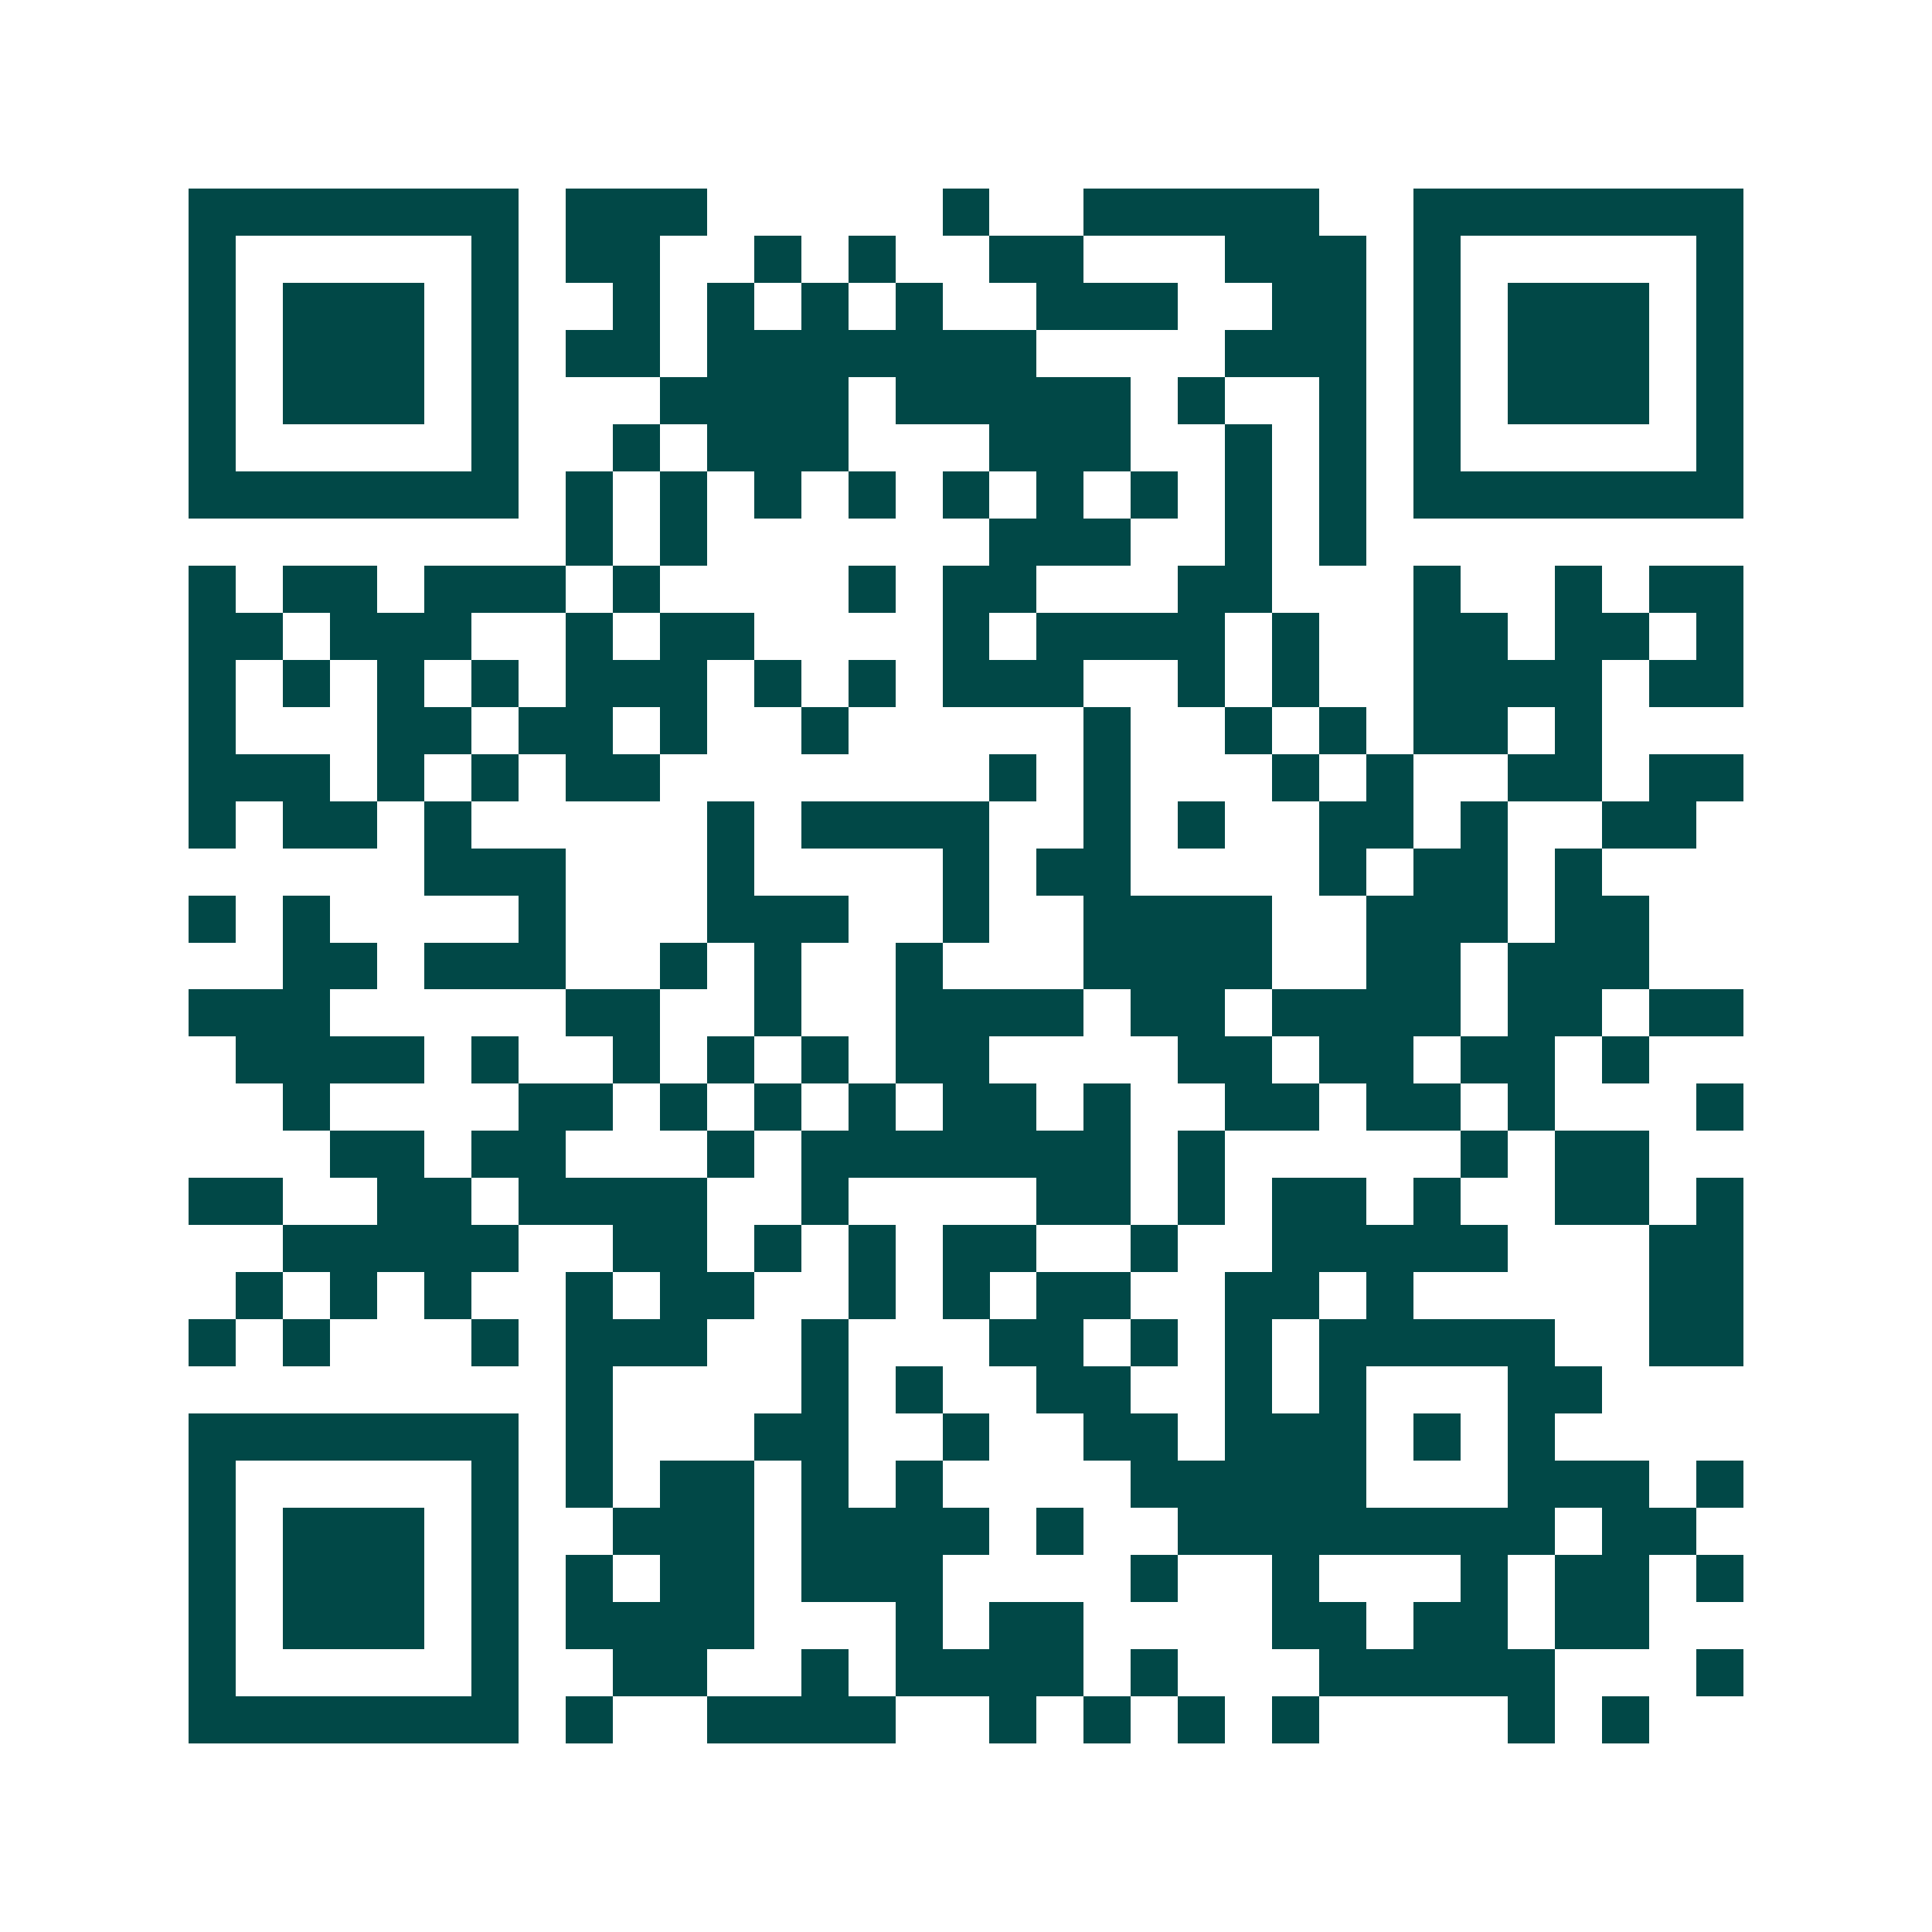 <svg xmlns="http://www.w3.org/2000/svg" width="200" height="200" viewBox="0 0 41 41" shape-rendering="crispEdges"><path fill="#ffffff" d="M0 0h41v41H0z"/><path stroke="#014847" d="M4 4.5h7m1 0h3m5 0h1m2 0h5m2 0h7M4 5.5h1m5 0h1m1 0h2m2 0h1m1 0h1m2 0h2m3 0h3m1 0h1m5 0h1M4 6.5h1m1 0h3m1 0h1m2 0h1m1 0h1m1 0h1m1 0h1m2 0h3m2 0h2m1 0h1m1 0h3m1 0h1M4 7.5h1m1 0h3m1 0h1m1 0h2m1 0h7m4 0h3m1 0h1m1 0h3m1 0h1M4 8.5h1m1 0h3m1 0h1m3 0h4m1 0h5m1 0h1m2 0h1m1 0h1m1 0h3m1 0h1M4 9.5h1m5 0h1m2 0h1m1 0h3m3 0h3m2 0h1m1 0h1m1 0h1m5 0h1M4 10.5h7m1 0h1m1 0h1m1 0h1m1 0h1m1 0h1m1 0h1m1 0h1m1 0h1m1 0h1m1 0h7M12 11.5h1m1 0h1m6 0h3m2 0h1m1 0h1M4 12.5h1m1 0h2m1 0h3m1 0h1m4 0h1m1 0h2m3 0h2m3 0h1m2 0h1m1 0h2M4 13.5h2m1 0h3m2 0h1m1 0h2m4 0h1m1 0h4m1 0h1m2 0h2m1 0h2m1 0h1M4 14.5h1m1 0h1m1 0h1m1 0h1m1 0h3m1 0h1m1 0h1m1 0h3m2 0h1m1 0h1m2 0h4m1 0h2M4 15.5h1m3 0h2m1 0h2m1 0h1m2 0h1m5 0h1m2 0h1m1 0h1m1 0h2m1 0h1M4 16.5h3m1 0h1m1 0h1m1 0h2m7 0h1m1 0h1m3 0h1m1 0h1m2 0h2m1 0h2M4 17.5h1m1 0h2m1 0h1m5 0h1m1 0h4m2 0h1m1 0h1m2 0h2m1 0h1m2 0h2M9 18.5h3m3 0h1m4 0h1m1 0h2m4 0h1m1 0h2m1 0h1M4 19.5h1m1 0h1m4 0h1m3 0h3m2 0h1m2 0h4m2 0h3m1 0h2M6 20.5h2m1 0h3m2 0h1m1 0h1m2 0h1m3 0h4m2 0h2m1 0h3M4 21.5h3m5 0h2m2 0h1m2 0h4m1 0h2m1 0h4m1 0h2m1 0h2M5 22.5h4m1 0h1m2 0h1m1 0h1m1 0h1m1 0h2m4 0h2m1 0h2m1 0h2m1 0h1M6 23.5h1m4 0h2m1 0h1m1 0h1m1 0h1m1 0h2m1 0h1m2 0h2m1 0h2m1 0h1m3 0h1M7 24.5h2m1 0h2m3 0h1m1 0h7m1 0h1m5 0h1m1 0h2M4 25.5h2m2 0h2m1 0h4m2 0h1m4 0h2m1 0h1m1 0h2m1 0h1m2 0h2m1 0h1M6 26.5h5m2 0h2m1 0h1m1 0h1m1 0h2m2 0h1m2 0h5m3 0h2M5 27.5h1m1 0h1m1 0h1m2 0h1m1 0h2m2 0h1m1 0h1m1 0h2m2 0h2m1 0h1m5 0h2M4 28.5h1m1 0h1m3 0h1m1 0h3m2 0h1m3 0h2m1 0h1m1 0h1m1 0h5m2 0h2M12 29.5h1m4 0h1m1 0h1m2 0h2m2 0h1m1 0h1m3 0h2M4 30.5h7m1 0h1m3 0h2m2 0h1m2 0h2m1 0h3m1 0h1m1 0h1M4 31.5h1m5 0h1m1 0h1m1 0h2m1 0h1m1 0h1m4 0h5m3 0h3m1 0h1M4 32.5h1m1 0h3m1 0h1m2 0h3m1 0h4m1 0h1m2 0h8m1 0h2M4 33.5h1m1 0h3m1 0h1m1 0h1m1 0h2m1 0h3m4 0h1m2 0h1m3 0h1m1 0h2m1 0h1M4 34.5h1m1 0h3m1 0h1m1 0h4m3 0h1m1 0h2m4 0h2m1 0h2m1 0h2M4 35.5h1m5 0h1m2 0h2m2 0h1m1 0h4m1 0h1m3 0h5m3 0h1M4 36.5h7m1 0h1m2 0h4m2 0h1m1 0h1m1 0h1m1 0h1m4 0h1m1 0h1"/></svg>
